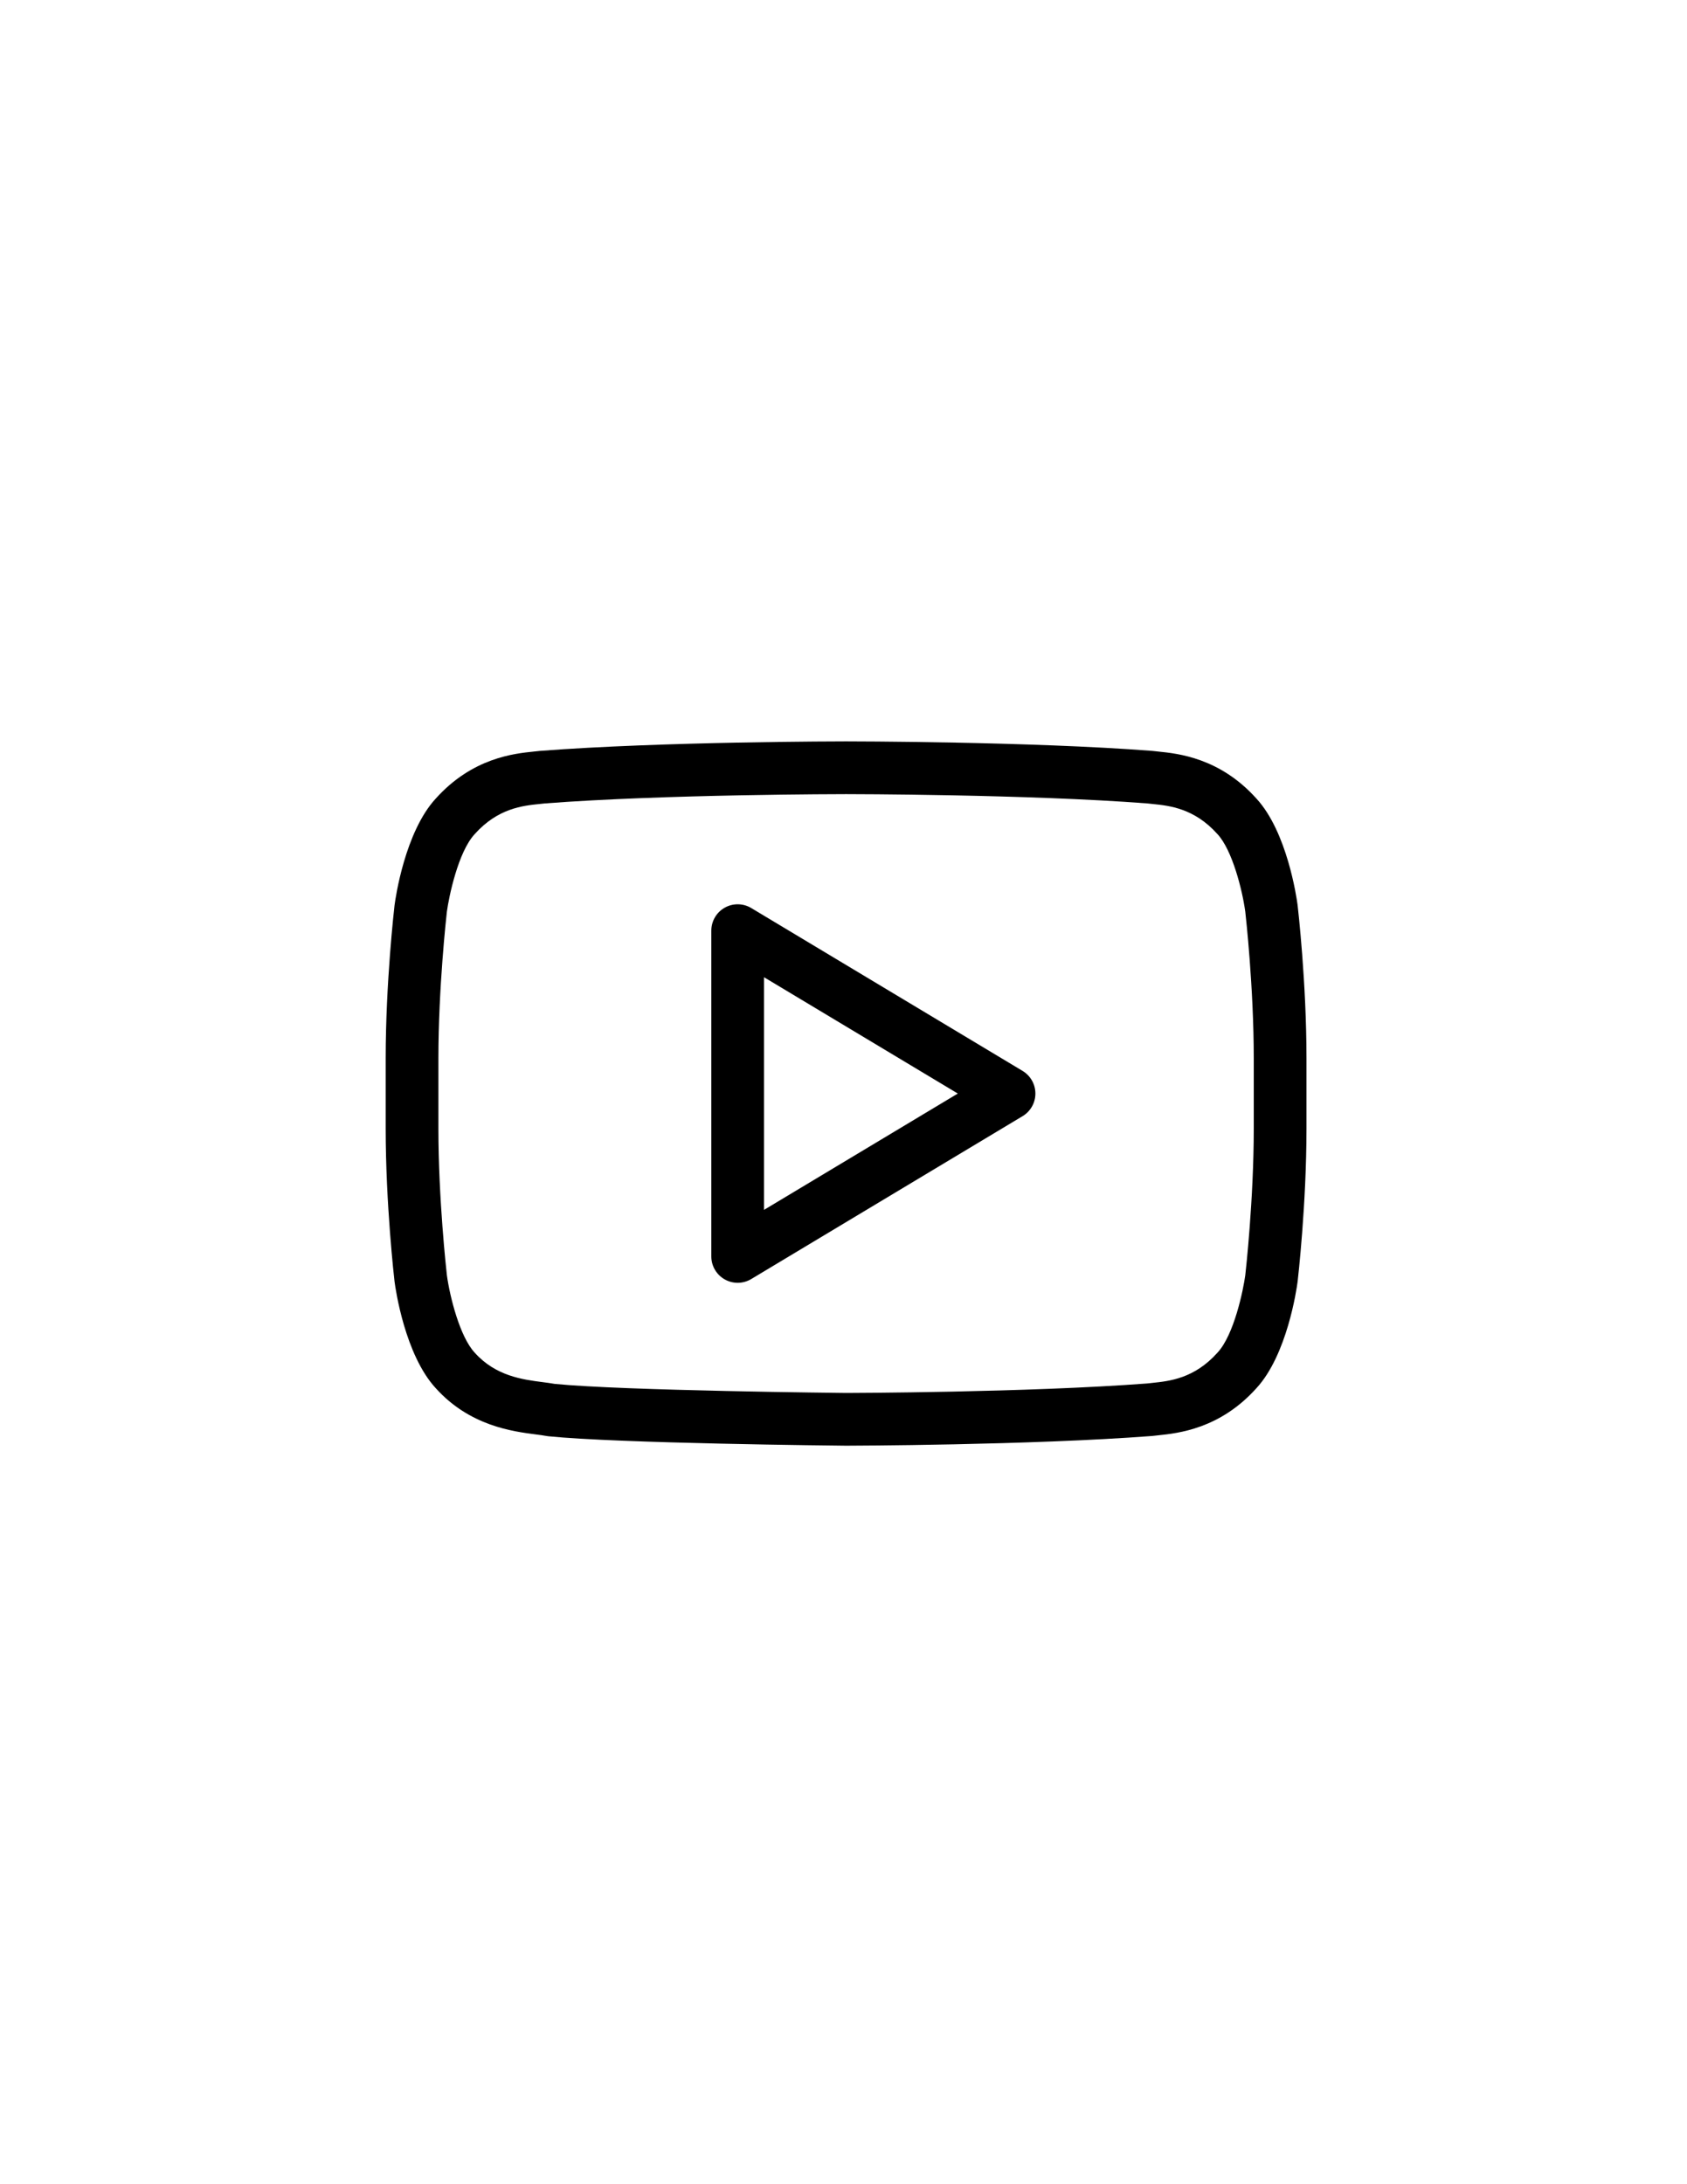 <?xml version="1.0" encoding="UTF-8"?> <!-- Generator: Adobe Illustrator 15.1.0, SVG Export Plug-In . SVG Version: 6.00 Build 0) --> <svg xmlns="http://www.w3.org/2000/svg" xmlns:xlink="http://www.w3.org/1999/xlink" id="Capa_1" x="0px" y="0px" width="612px" height="792px" viewBox="0 0 612 792" xml:space="preserve"> <path d="M470.726,328.118c-0.354-2.674-3.783-26.444-14.918-38.542c-13.301-14.803-28.436-16.335-35.713-17.073 c-0.635-0.064-1.218-0.123-1.742-0.187c-0.144-0.018-0.286-0.032-0.43-0.043c-43.933-3.405-110.249-3.445-110.915-3.445h-0.148 c-0.664,0-66.983,0.04-110.906,3.445c-0.144,0.011-0.287,0.025-0.429,0.043c-0.523,0.064-1.107,0.123-1.743,0.187 c-7.275,0.736-22.403,2.268-35.711,17.071c-11.126,12.093-14.563,35.864-14.918,38.54c-0.007,0.052-0.013,0.106-0.021,0.159 c-0.131,1.132-3.214,28.044-3.214,55.461v25.477c0,27.436,3.083,54.339,3.214,55.471c0.006,0.052,0.013,0.104,0.019,0.156 c0.355,2.675,3.785,26.438,14.925,38.519c12.316,13.689,27.912,15.693,36.296,16.771c1.476,0.189,2.751,0.354,3.621,0.526 c0.296,0.059,0.595,0.104,0.896,0.136c25.34,2.595,104.596,3.394,108.067,3.427c0.666-0.001,67.039-0.158,110.958-3.522 c0.163-0.012,0.324-0.029,0.484-0.051c0.54-0.069,1.145-0.13,1.802-0.199c7.26-0.759,22.358-2.337,35.606-17.083 c11.128-12.078,14.564-35.835,14.919-38.509c0.008-0.053,0.014-0.106,0.021-0.16c0.132-1.132,3.213-28.043,3.214-55.47v-25.478 c0-27.426-3.082-54.337-3.214-55.471C470.739,328.222,470.732,328.171,470.726,328.118z M454.833,409.224 c0,25.578-2.893,51.562-3.078,53.19c-0.72,5.313-4.054,21.555-10.037,28.014c-0.035,0.038-0.071,0.077-0.106,0.116 c-8.339,9.308-17.403,10.254-23.401,10.882c-0.717,0.075-1.381,0.146-1.985,0.22c-43.206,3.292-108.648,3.447-109.194,3.449 c-0.811-0.008-80.849-0.812-105.791-3.287c-1.379-0.253-2.866-0.444-4.431-0.646c-7.162-0.92-16.972-2.182-24.549-10.63 c-0.036-0.039-0.072-0.079-0.107-0.118c-5.317-5.734-8.969-20.195-10.034-28.014c-0.188-1.667-3.078-27.619-3.078-53.187v-25.477 c0-25.58,2.895-51.572,3.078-53.183c0.72-5.318,4.057-21.573,10.042-28.047c0.032-0.036,0.066-0.072,0.098-0.108 c8.376-9.34,17.447-10.258,23.448-10.866c0.693-0.071,1.336-0.136,1.924-0.206c43.183-3.333,108.571-3.372,109.227-3.372h0.147 c0.656,0,66.044,0.04,109.236,3.372c0.587,0.069,1.231,0.135,1.925,0.206c6.004,0.607,15.077,1.526,23.444,10.863 c0.035,0.039,0.069,0.075,0.103,0.114c5.319,5.747,8.973,20.212,10.041,28.049c0.188,1.665,3.078,27.627,3.078,53.187 L454.833,409.224z"></path> <path d="M370.972,388.325l-98.441-59.066c-2.955-1.771-6.633-1.818-9.632-0.122c-2.998,1.697-4.852,4.875-4.852,8.32v118.132 c0,3.444,1.853,6.624,4.852,8.32c1.463,0.828,3.087,1.242,4.71,1.242c1.705,0,3.408-0.456,4.92-1.363l98.441-59.065 c2.88-1.729,4.643-4.842,4.643-8.2C375.612,393.164,373.852,390.052,370.972,388.325z M277.173,438.701v-84.353l70.294,42.176 L277.173,438.701z"></path> </svg> 